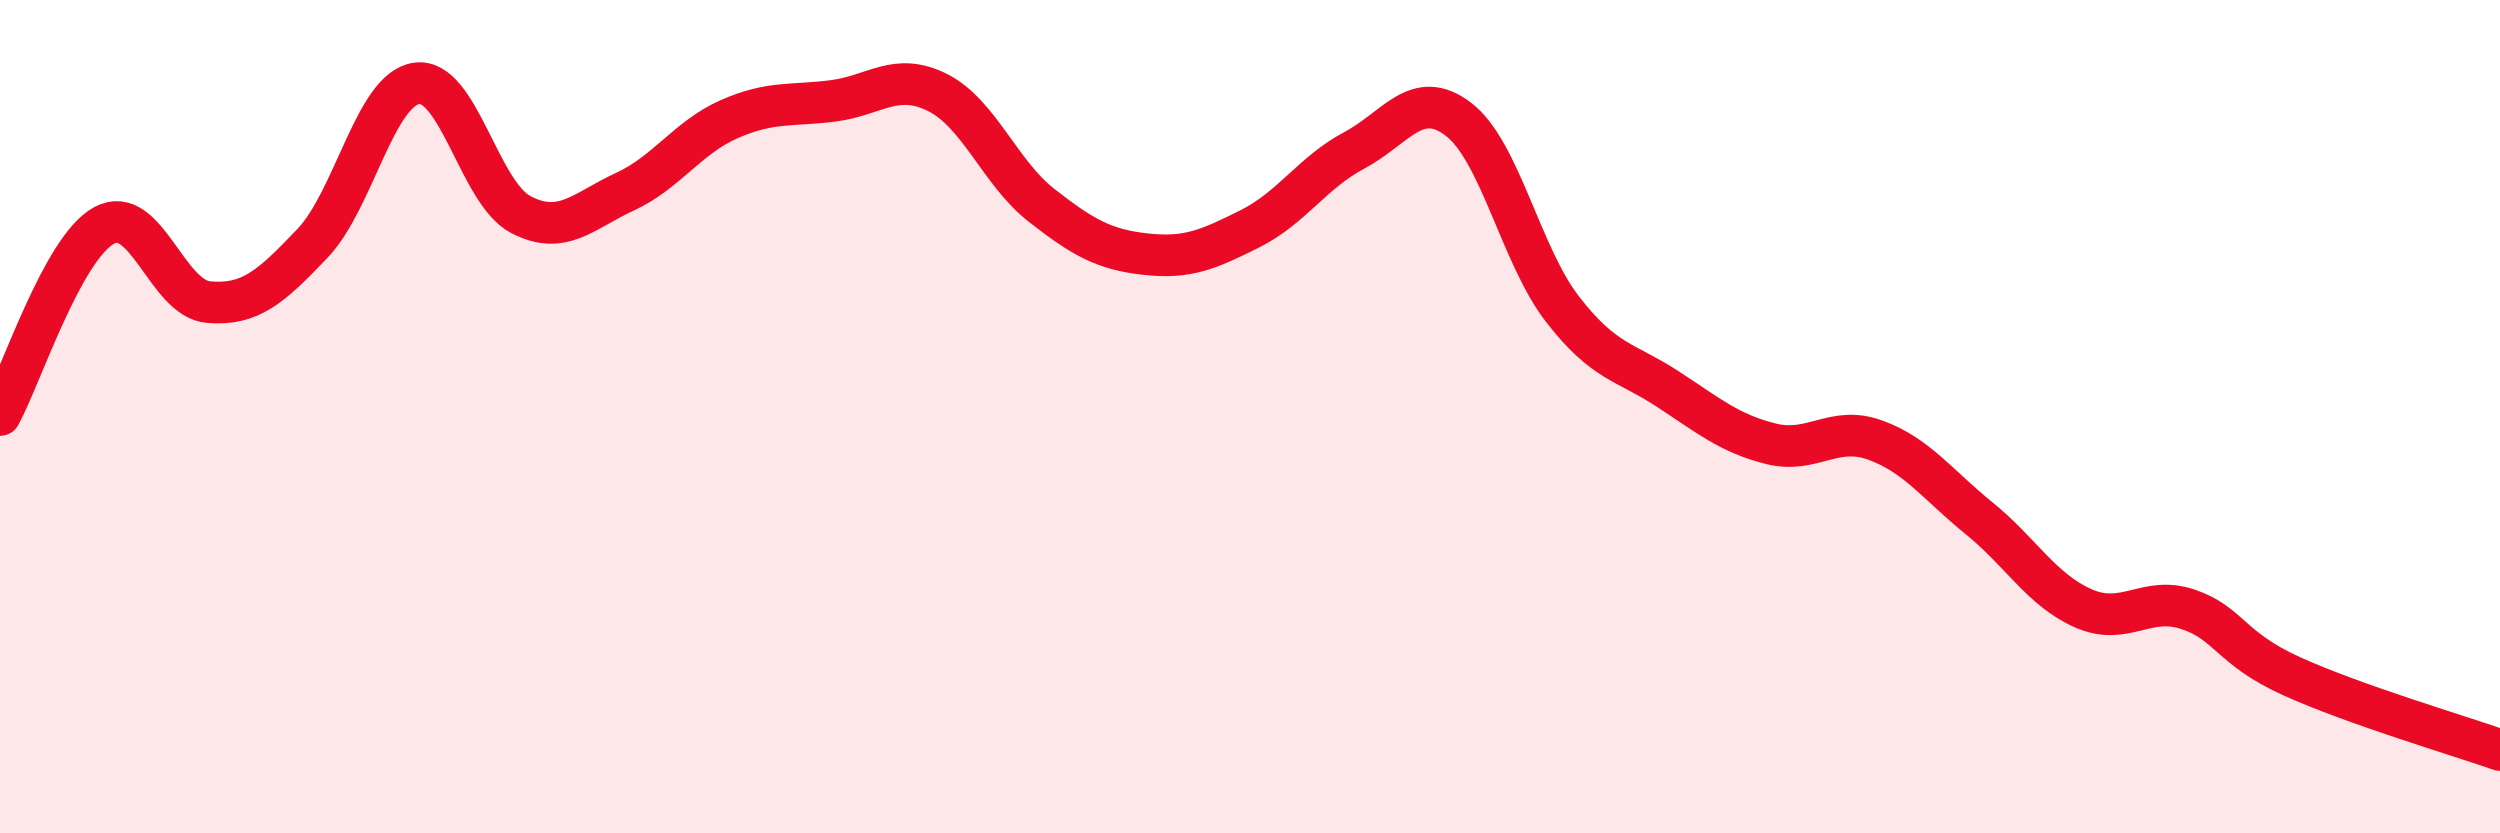 
    <svg width="60" height="20" viewBox="0 0 60 20" xmlns="http://www.w3.org/2000/svg">
      <path
        d="M 0,9.96 C 0.5,9.05 1.5,5.95 2.5,5.41 C 3.5,4.87 4,7.16 5,7.25 C 6,7.34 6.5,6.89 7.5,5.84 C 8.5,4.79 9,2.14 10,2 C 11,1.86 11.5,4.63 12.5,5.15 C 13.5,5.67 14,5.06 15,4.6 C 16,4.14 16.5,3.3 17.5,2.86 C 18.5,2.42 19,2.55 20,2.42 C 21,2.29 21.5,1.72 22.5,2.22 C 23.5,2.72 24,4.15 25,4.93 C 26,5.71 26.5,5.99 27.5,6.1 C 28.5,6.21 29,5.99 30,5.49 C 31,4.99 31.5,4.14 32.5,3.61 C 33.5,3.08 34,2.1 35,2.86 C 36,3.62 36.5,6.13 37.5,7.42 C 38.5,8.71 39,8.67 40,9.32 C 41,9.97 41.5,10.4 42.5,10.65 C 43.5,10.9 44,10.2 45,10.56 C 46,10.92 46.5,11.63 47.5,12.44 C 48.5,13.25 49,14.16 50,14.6 C 51,15.04 51.5,14.29 52.5,14.62 C 53.5,14.95 53.5,15.55 55,16.23 C 56.5,16.91 59,17.65 60,18L60 20L0 20Z"
        fill="#EB0A25"
        opacity="0.1"
        stroke-linecap="round"
        stroke-linejoin="round"
      />
      <path
        d="M 0,9.96 C 0.5,9.05 1.5,5.95 2.5,5.41 C 3.5,4.87 4,7.16 5,7.25 C 6,7.34 6.5,6.89 7.5,5.84 C 8.5,4.79 9,2.14 10,2 C 11,1.86 11.5,4.63 12.5,5.15 C 13.5,5.67 14,5.06 15,4.6 C 16,4.14 16.5,3.3 17.5,2.86 C 18.5,2.42 19,2.55 20,2.42 C 21,2.29 21.5,1.72 22.5,2.22 C 23.5,2.72 24,4.15 25,4.93 C 26,5.71 26.5,5.99 27.5,6.1 C 28.5,6.21 29,5.99 30,5.49 C 31,4.99 31.5,4.14 32.5,3.61 C 33.5,3.08 34,2.1 35,2.86 C 36,3.62 36.5,6.13 37.5,7.42 C 38.5,8.71 39,8.67 40,9.32 C 41,9.97 41.5,10.4 42.5,10.65 C 43.5,10.9 44,10.2 45,10.56 C 46,10.92 46.5,11.63 47.5,12.44 C 48.5,13.25 49,14.16 50,14.6 C 51,15.04 51.5,14.29 52.5,14.62 C 53.5,14.95 53.5,15.55 55,16.23 C 56.5,16.91 59,17.65 60,18"
        stroke="#EB0A25"
        stroke-width="1"
        fill="none"
        stroke-linecap="round"
        stroke-linejoin="round"
      />
    </svg>
  